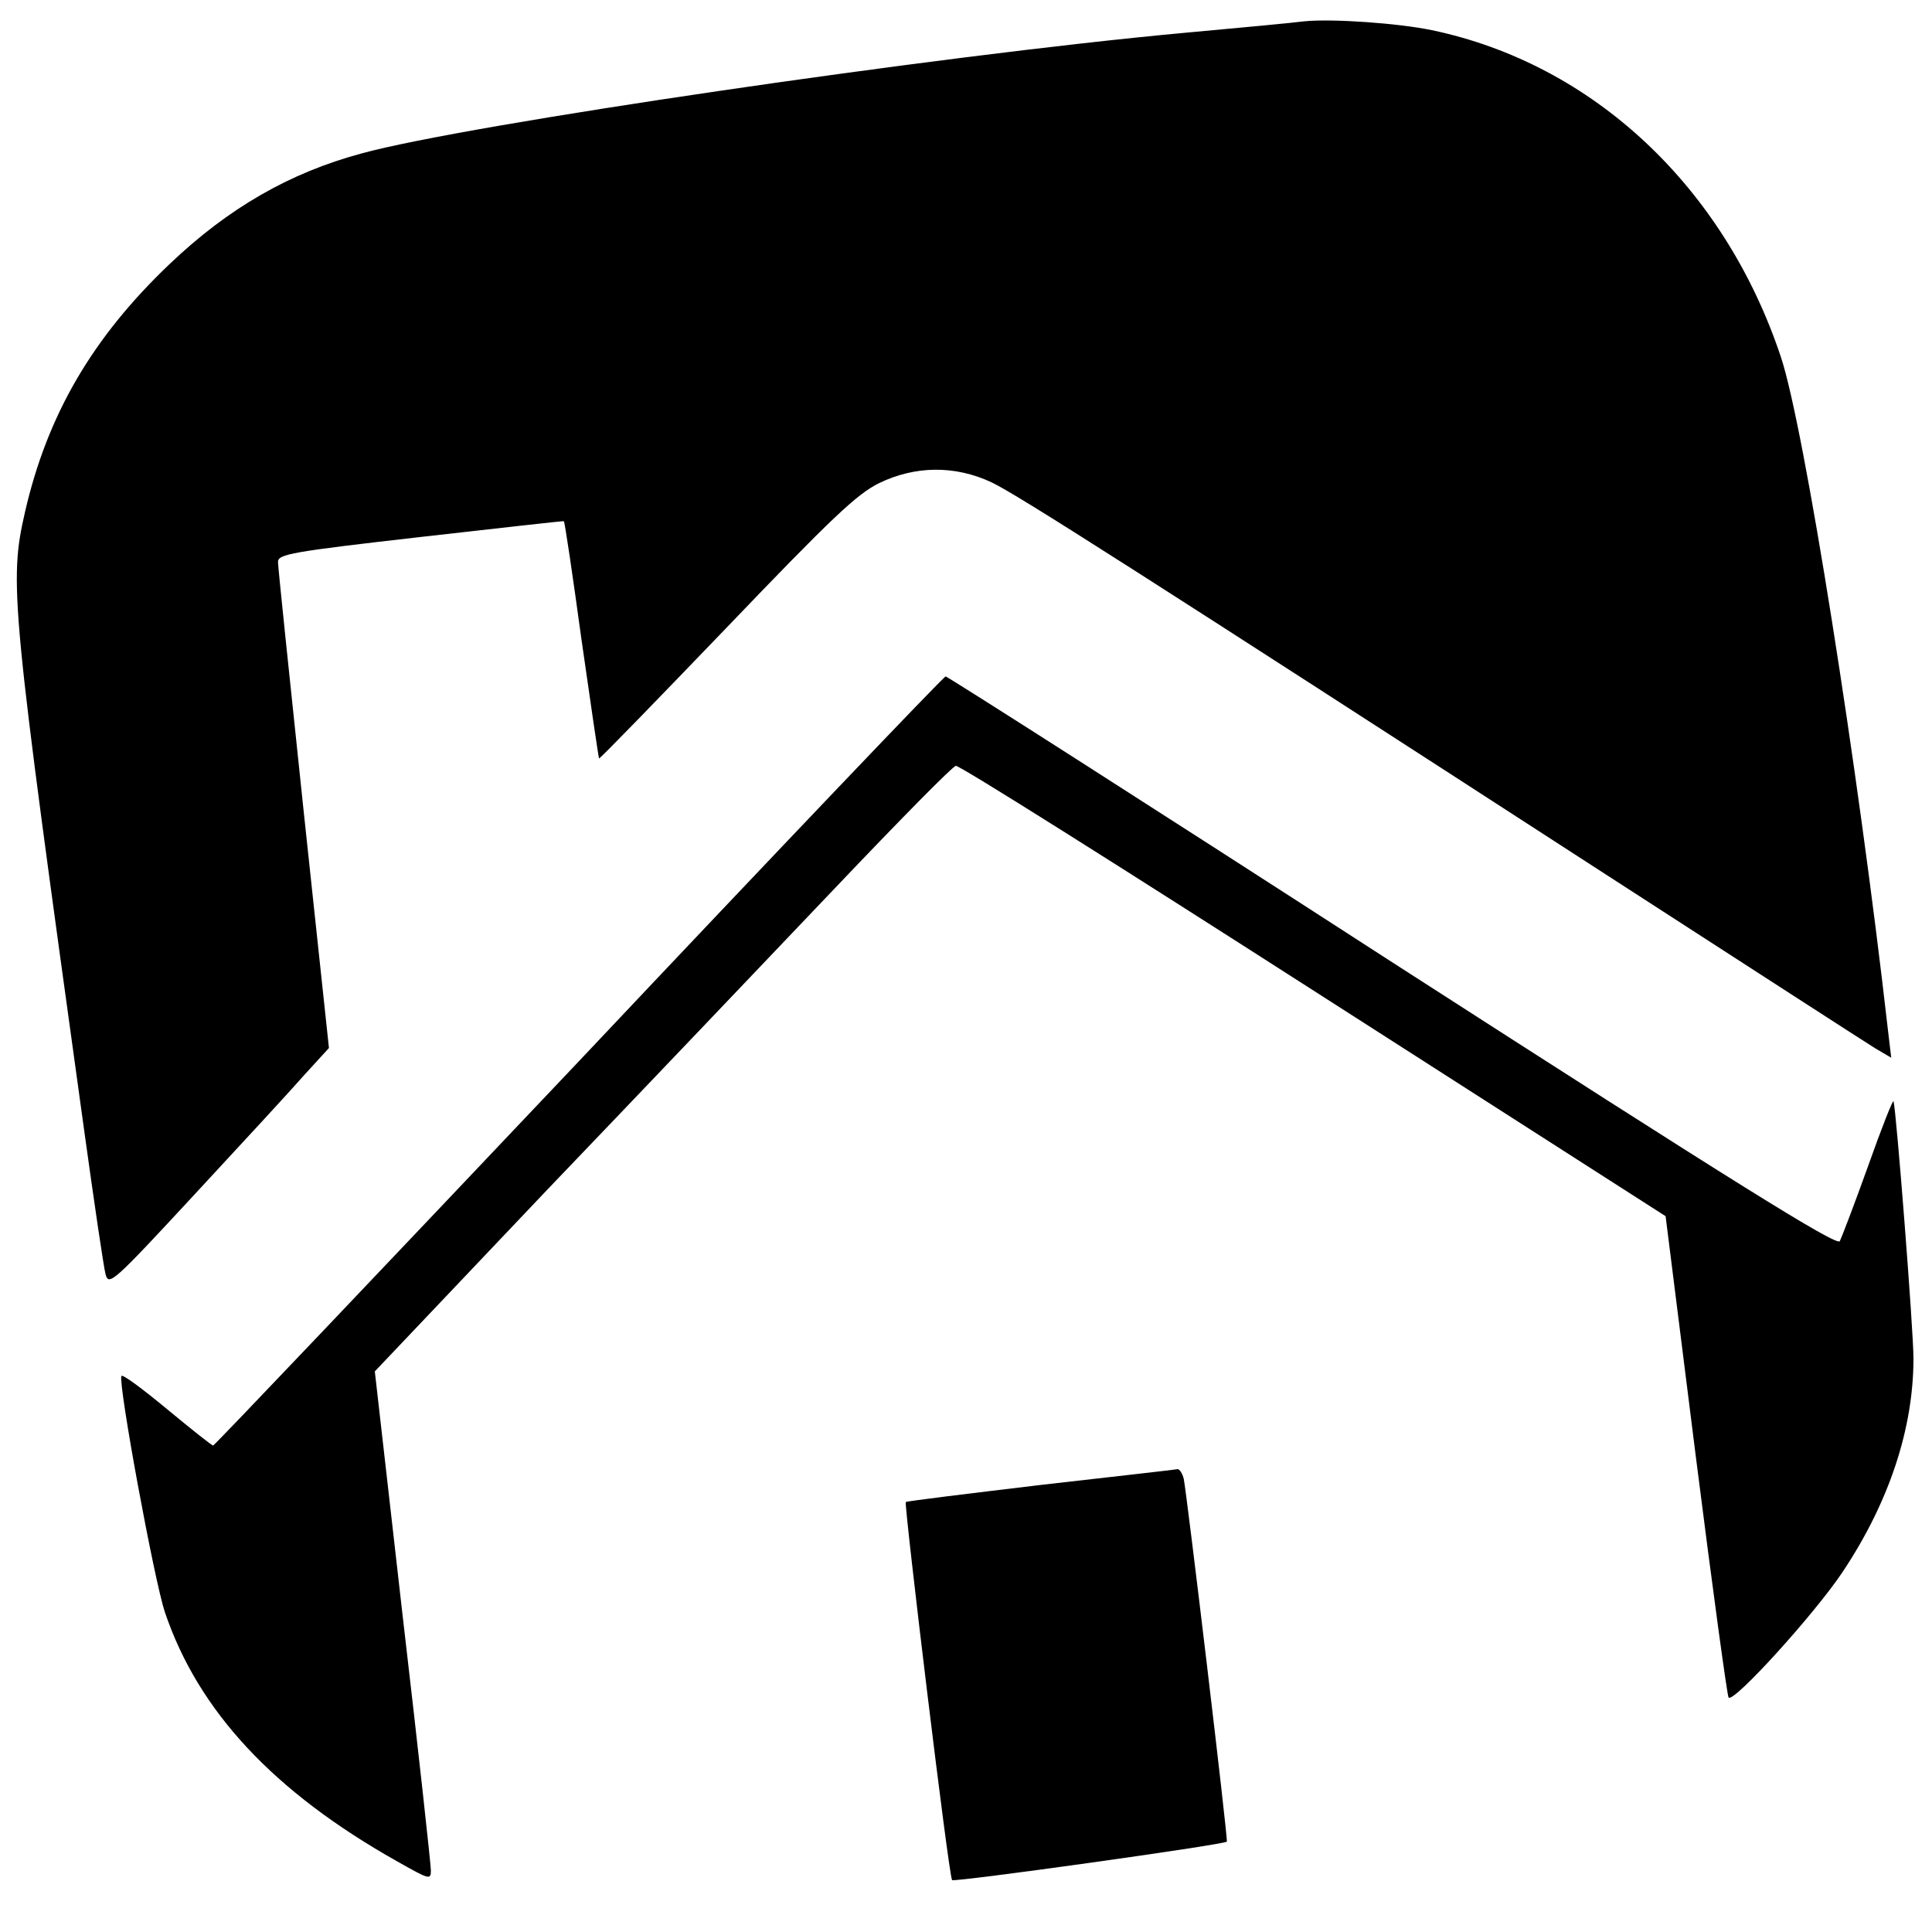 <?xml version="1.0" standalone="no"?>
<!DOCTYPE svg PUBLIC "-//W3C//DTD SVG 20010904//EN"
 "http://www.w3.org/TR/2001/REC-SVG-20010904/DTD/svg10.dtd">
<svg version="1.0" xmlns="http://www.w3.org/2000/svg"
 width="417pt" height="417pt" viewBox="0 0 417 417"
 preserveAspectRatio="xMidYMid meet">
<g transform="translate(0,417) scale(0.1,-0.1)"
fill="#000000" stroke="none">
<path d="M2815 4124 c-22 -3 -139 -14 -260 -25 -532 -49 -1548 -198 -1774
-260 -156 -42 -288 -118 -415 -239 -167 -159 -264 -326 -312 -535 -35 -153
-30 -197 127 -1330 22 -159 43 -302 47 -316 7 -25 17 -16 192 173 102 110 209
226 237 258 l53 58 -55 515 c-30 284 -55 524 -55 534 0 17 28 22 308 54 169
19 308 35 309 34 2 -1 19 -116 38 -255 20 -140 37 -256 38 -257 2 -1 125 126
275 282 228 238 281 288 329 312 78 38 164 39 243 2 55 -26 318 -194 1330
-849 300 -194 560 -362 578 -373 l34 -20 -7 59 c-65 572 -181 1303 -231 1453
-122 367 -405 633 -754 706 -73 15 -214 25 -275 19z"/>
<path d="M1250 1880 c-432 -456 -787 -830 -790 -830 -3 0 -48 36 -100 79 -52
43 -96 76 -98 71 -7 -18 71 -442 94 -510 72 -213 235 -388 502 -538 69 -39 72
-40 72 -19 0 12 -27 259 -61 550 l-60 527 373 393 c206 215 486 509 622 652
136 143 252 261 259 262 7 2 354 -217 772 -485 l760 -487 65 -517 c36 -284 68
-519 71 -522 11 -12 186 181 246 271 100 150 153 309 153 461 0 61 -37 534
-43 555 -1 5 -26 -58 -55 -140 -29 -81 -57 -154 -61 -162 -7 -11 -225 125
-966 602 -526 340 -960 617 -964 617 -4 0 -360 -373 -791 -830z"/>
<path d="M2247 965 c-159 -19 -290 -35 -292 -37 -4 -5 93 -810 100 -816 4 -5
585 76 593 83 3 3 -86 748 -93 783 -3 12 -9 21 -13 21 -4 -1 -137 -16 -295
-34z"/>
</g>
</svg>
